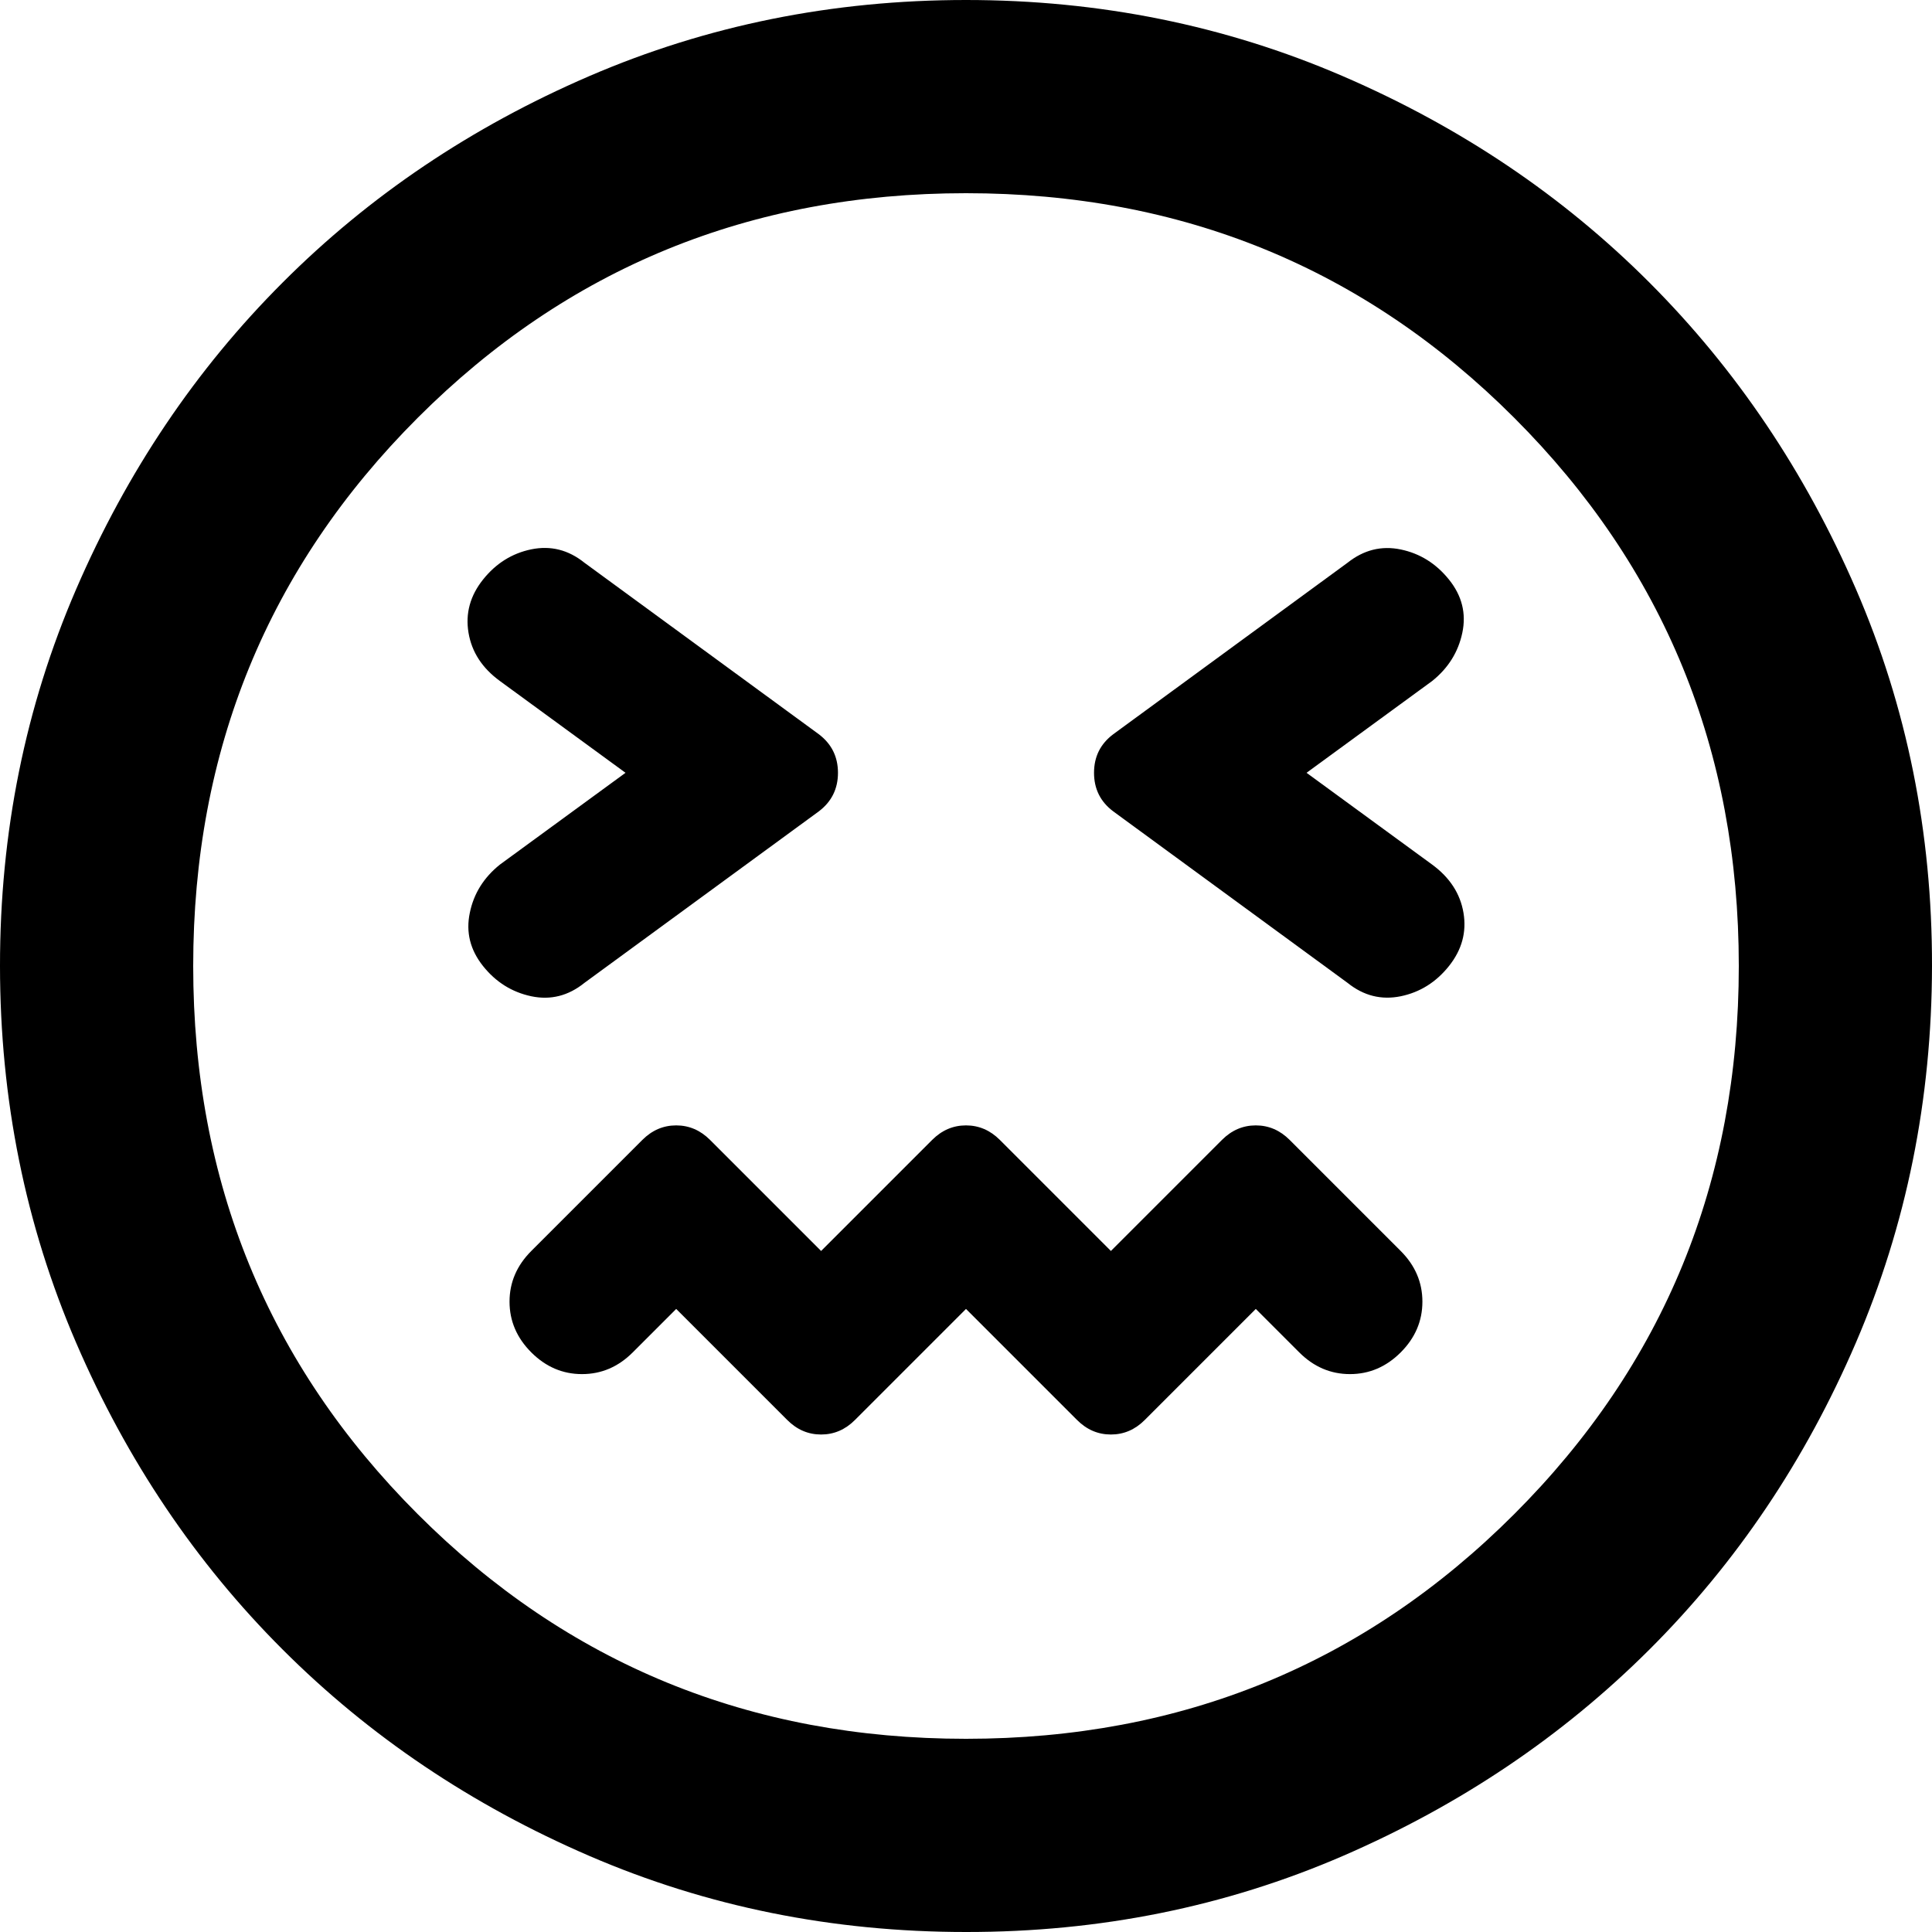 <?xml version="1.0" encoding="UTF-8"?> <svg xmlns="http://www.w3.org/2000/svg" width="30" height="30" viewBox="0 0 30 30" fill="none"><path d="M15 20.325L16.725 22.05C16.875 22.2 17.05 22.275 17.25 22.275C17.45 22.275 17.625 22.2 17.775 22.05L19.5 20.325L20.175 21C20.4 21.225 20.663 21.337 20.962 21.337C21.262 21.337 21.525 21.225 21.75 21C21.975 20.775 22.087 20.512 22.087 20.212C22.087 19.913 21.975 19.65 21.75 19.425L20.025 17.7C19.875 17.55 19.7 17.475 19.5 17.475C19.3 17.475 19.125 17.55 18.975 17.7L17.25 19.425L15.525 17.7C15.375 17.55 15.2 17.475 15 17.475C14.8 17.475 14.625 17.55 14.475 17.7L12.75 19.425L11.025 17.7C10.875 17.55 10.7 17.475 10.5 17.475C10.3 17.475 10.125 17.55 9.975 17.7L8.25 19.425C8.025 19.65 7.912 19.913 7.912 20.212C7.912 20.512 8.025 20.775 8.25 21C8.475 21.225 8.738 21.337 9.037 21.337C9.338 21.337 9.6 21.225 9.825 21L10.5 20.325L12.225 22.05C12.375 22.2 12.55 22.275 12.75 22.275C12.95 22.275 13.125 22.2 13.275 22.05L15 20.325ZM9.713 12L7.763 13.425C7.513 13.625 7.356 13.875 7.295 14.175C7.232 14.475 7.301 14.75 7.5 15C7.699 15.25 7.949 15.406 8.25 15.47C8.551 15.533 8.826 15.463 9.075 15.262L12.713 12.6C12.912 12.45 13.012 12.25 13.012 12C13.012 11.75 12.912 11.55 12.713 11.4L9.075 8.738C8.825 8.537 8.55 8.469 8.25 8.53C7.95 8.592 7.7 8.749 7.5 9C7.3 9.251 7.225 9.526 7.275 9.825C7.325 10.124 7.487 10.374 7.763 10.575L9.713 12ZM20.288 12L22.238 10.575C22.488 10.375 22.644 10.125 22.707 9.825C22.77 9.525 22.701 9.25 22.5 9C22.299 8.75 22.049 8.594 21.75 8.532C21.451 8.47 21.176 8.539 20.925 8.738L17.288 11.4C17.087 11.55 16.988 11.75 16.988 12C16.988 12.25 17.087 12.45 17.288 12.6L20.925 15.262C21.175 15.463 21.45 15.531 21.75 15.47C22.05 15.408 22.3 15.251 22.5 15C22.7 14.749 22.775 14.474 22.725 14.175C22.675 13.876 22.512 13.626 22.238 13.425L20.288 12ZM15 30C12.925 30 10.975 29.606 9.15 28.818C7.325 28.03 5.737 26.962 4.388 25.613C3.038 24.264 1.969 22.676 1.182 20.85C0.395 19.024 0.001 17.074 1.89873e-06 15C-0.001 12.926 0.393 10.976 1.182 9.15C1.971 7.324 3.039 5.737 4.388 4.388C5.736 3.038 7.323 1.97 9.15 1.182C10.977 0.394 12.927 0 15 0C17.073 0 19.023 0.394 20.85 1.182C22.677 1.97 24.265 3.038 25.613 4.388C26.96 5.737 28.029 7.324 28.82 9.15C29.61 10.976 30.003 12.926 30 15C29.997 17.074 29.603 19.024 28.818 20.85C28.033 22.676 26.965 24.264 25.613 25.613C24.261 26.962 22.673 28.03 20.85 28.82C19.027 29.608 17.077 30.002 15 30ZM15 27C18.35 27 21.188 25.837 23.512 23.512C25.837 21.188 27 18.35 27 15C27 11.65 25.837 8.812 23.512 6.487C21.188 4.162 18.35 3 15 3C11.65 3 8.812 4.162 6.487 6.487C4.162 8.812 3 11.65 3 15C3 18.35 4.162 21.188 6.487 23.512C8.812 25.837 11.65 27 15 27Z" fill="black"></path></svg> 